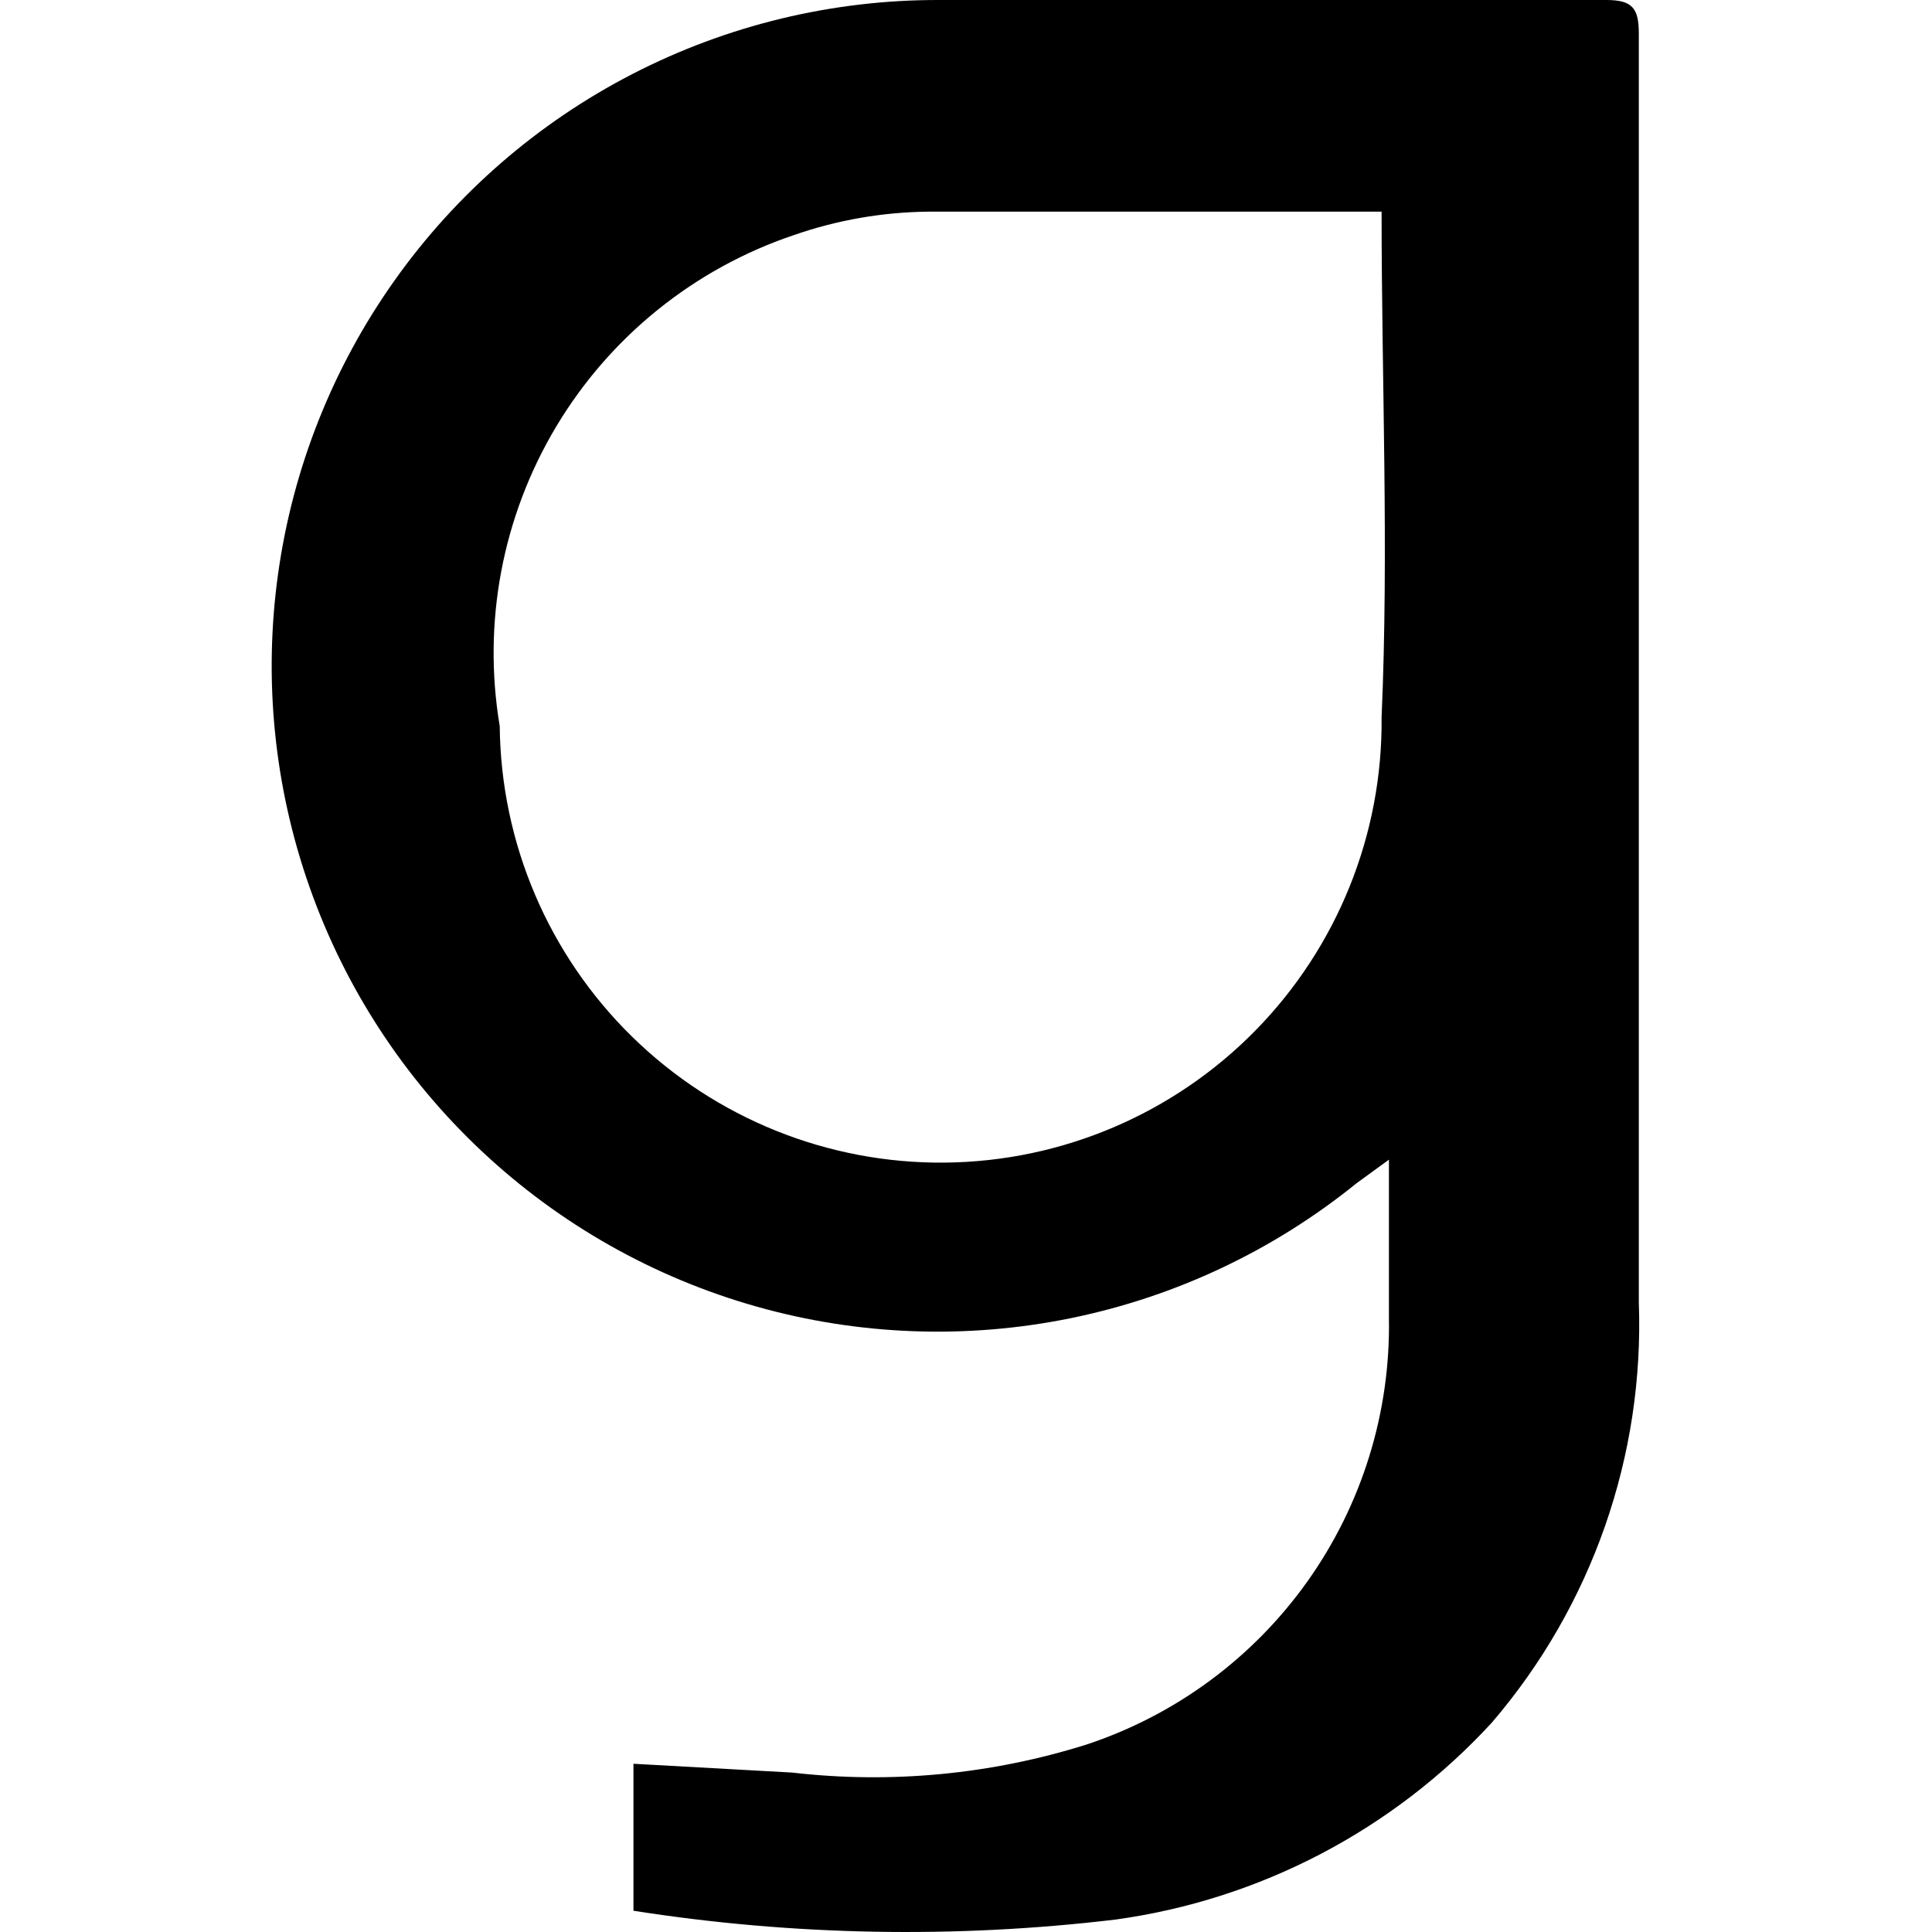 <svg width="64" height="64" viewBox="0 0 64 64" fill="none" xmlns="http://www.w3.org/2000/svg">
<g clip-path="url(#clip0_4_273)">
<path d="M20.984 63.296V58.427L26.243 58.719C29.518 59.097 32.835 58.782 35.98 57.794C38.94 56.818 41.509 54.921 43.314 52.381C45.118 49.841 46.063 46.79 46.01 43.674C46.01 42.019 46.01 40.315 46.01 38.416L44.939 39.195C42.195 41.418 38.956 42.95 35.497 43.661C32.037 44.372 28.457 44.242 25.058 43.281C21.66 42.321 18.541 40.558 15.965 38.141C13.389 35.725 11.431 32.725 10.257 29.394C9.081 26.063 8.723 22.499 9.213 19.001C9.702 15.503 11.024 12.174 13.068 9.293C15.111 6.413 17.817 4.065 20.957 2.448C24.097 0.831 27.58 -0.009 31.112 6.96776e-05H53.216C54.093 6.96776e-05 54.288 0.292 54.288 1.12C54.288 15.142 54.288 29.116 54.288 43.139C54.473 48.227 52.734 53.199 49.419 57.064C46.148 60.621 41.741 62.928 36.954 63.588C31.643 64.222 26.269 64.124 20.984 63.296V63.296ZM45.767 7.011H45.134C40.265 7.011 35.396 7.011 30.771 7.011C29.245 7.025 27.732 7.288 26.291 7.79C23 8.9 20.211 11.147 18.427 14.127C16.642 17.108 15.978 20.627 16.554 24.052C16.592 27.926 18.168 31.626 20.935 34.338C23.702 37.05 27.432 38.552 31.306 38.513C35.18 38.474 38.88 36.898 41.592 34.132C44.304 31.365 45.806 27.634 45.767 23.76C46.01 18.21 45.767 12.659 45.767 7.011Z" fill="black"/>
</g>
<defs>
<clipPath id="clip0_4_273">
<rect width="64" height="64" fill="white"/>
</clipPath>
</defs>
</svg>
